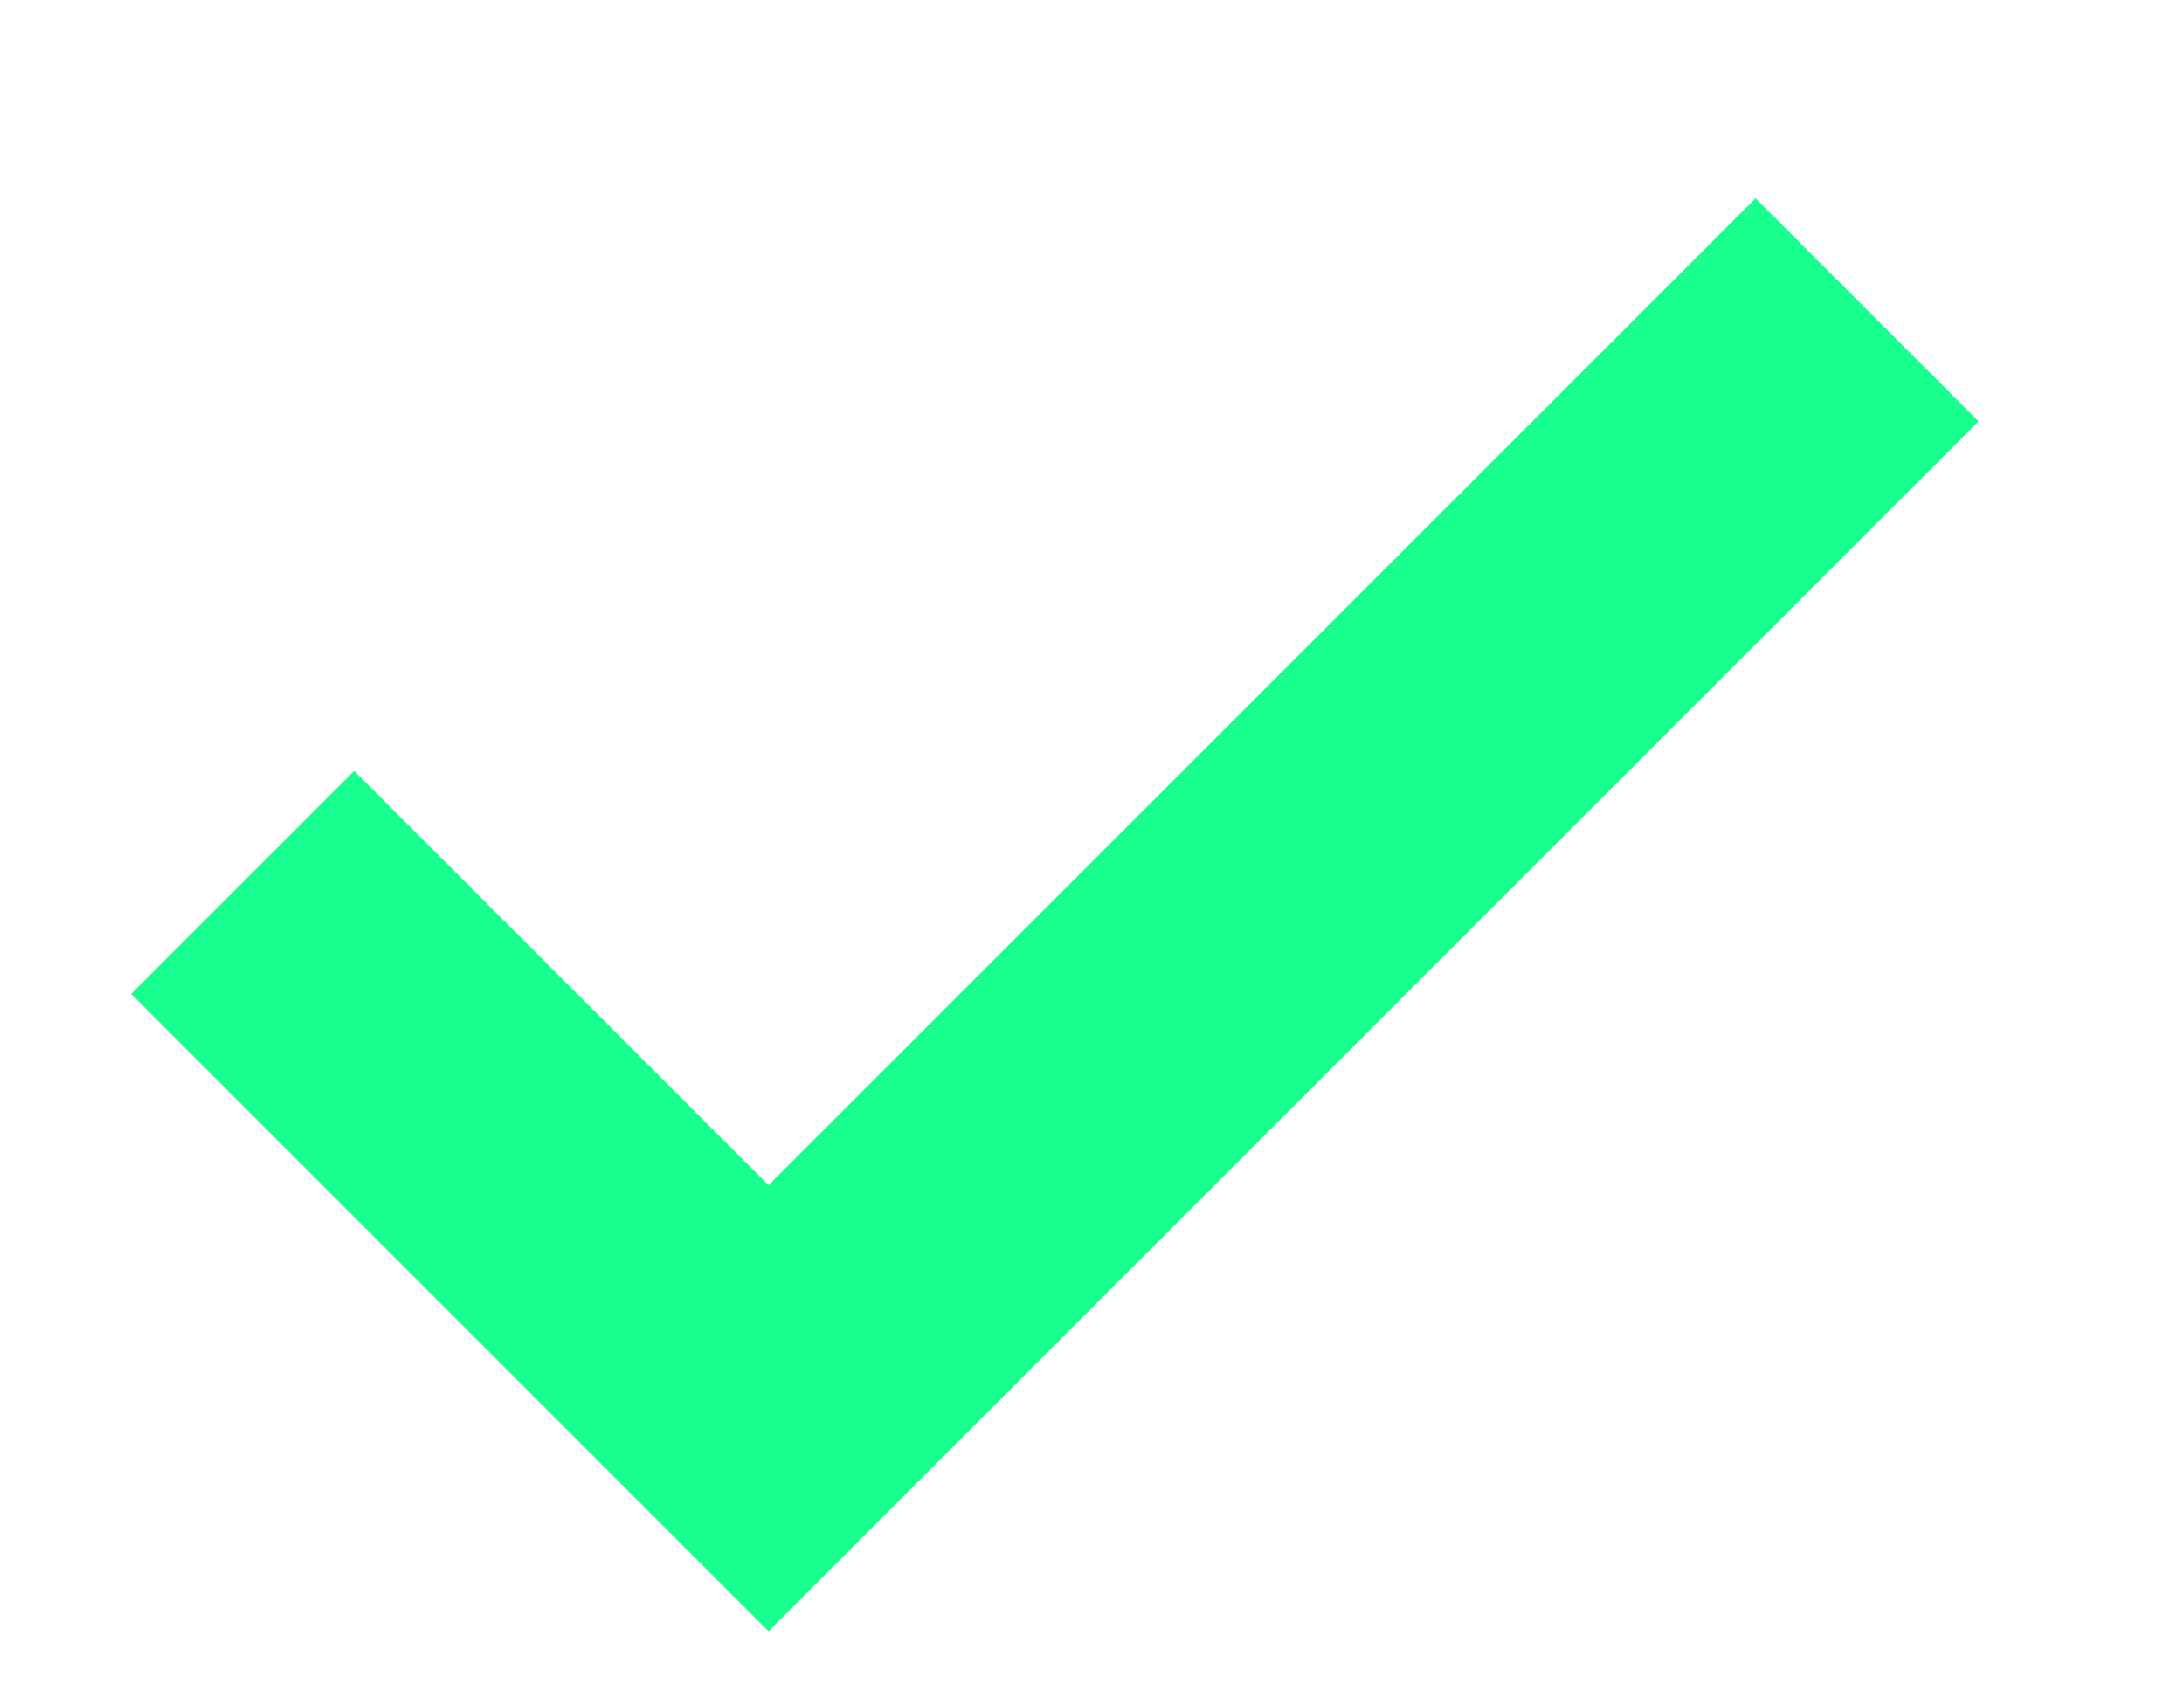 <?xml version="1.0" encoding="UTF-8"?> <svg xmlns="http://www.w3.org/2000/svg" width="9" height="7" viewBox="0 0 9 7" fill="none"><path d="M1 3.637L3.167 5.804L7.694 1.277" stroke="#18FF8F" stroke-width="1.3"></path></svg> 